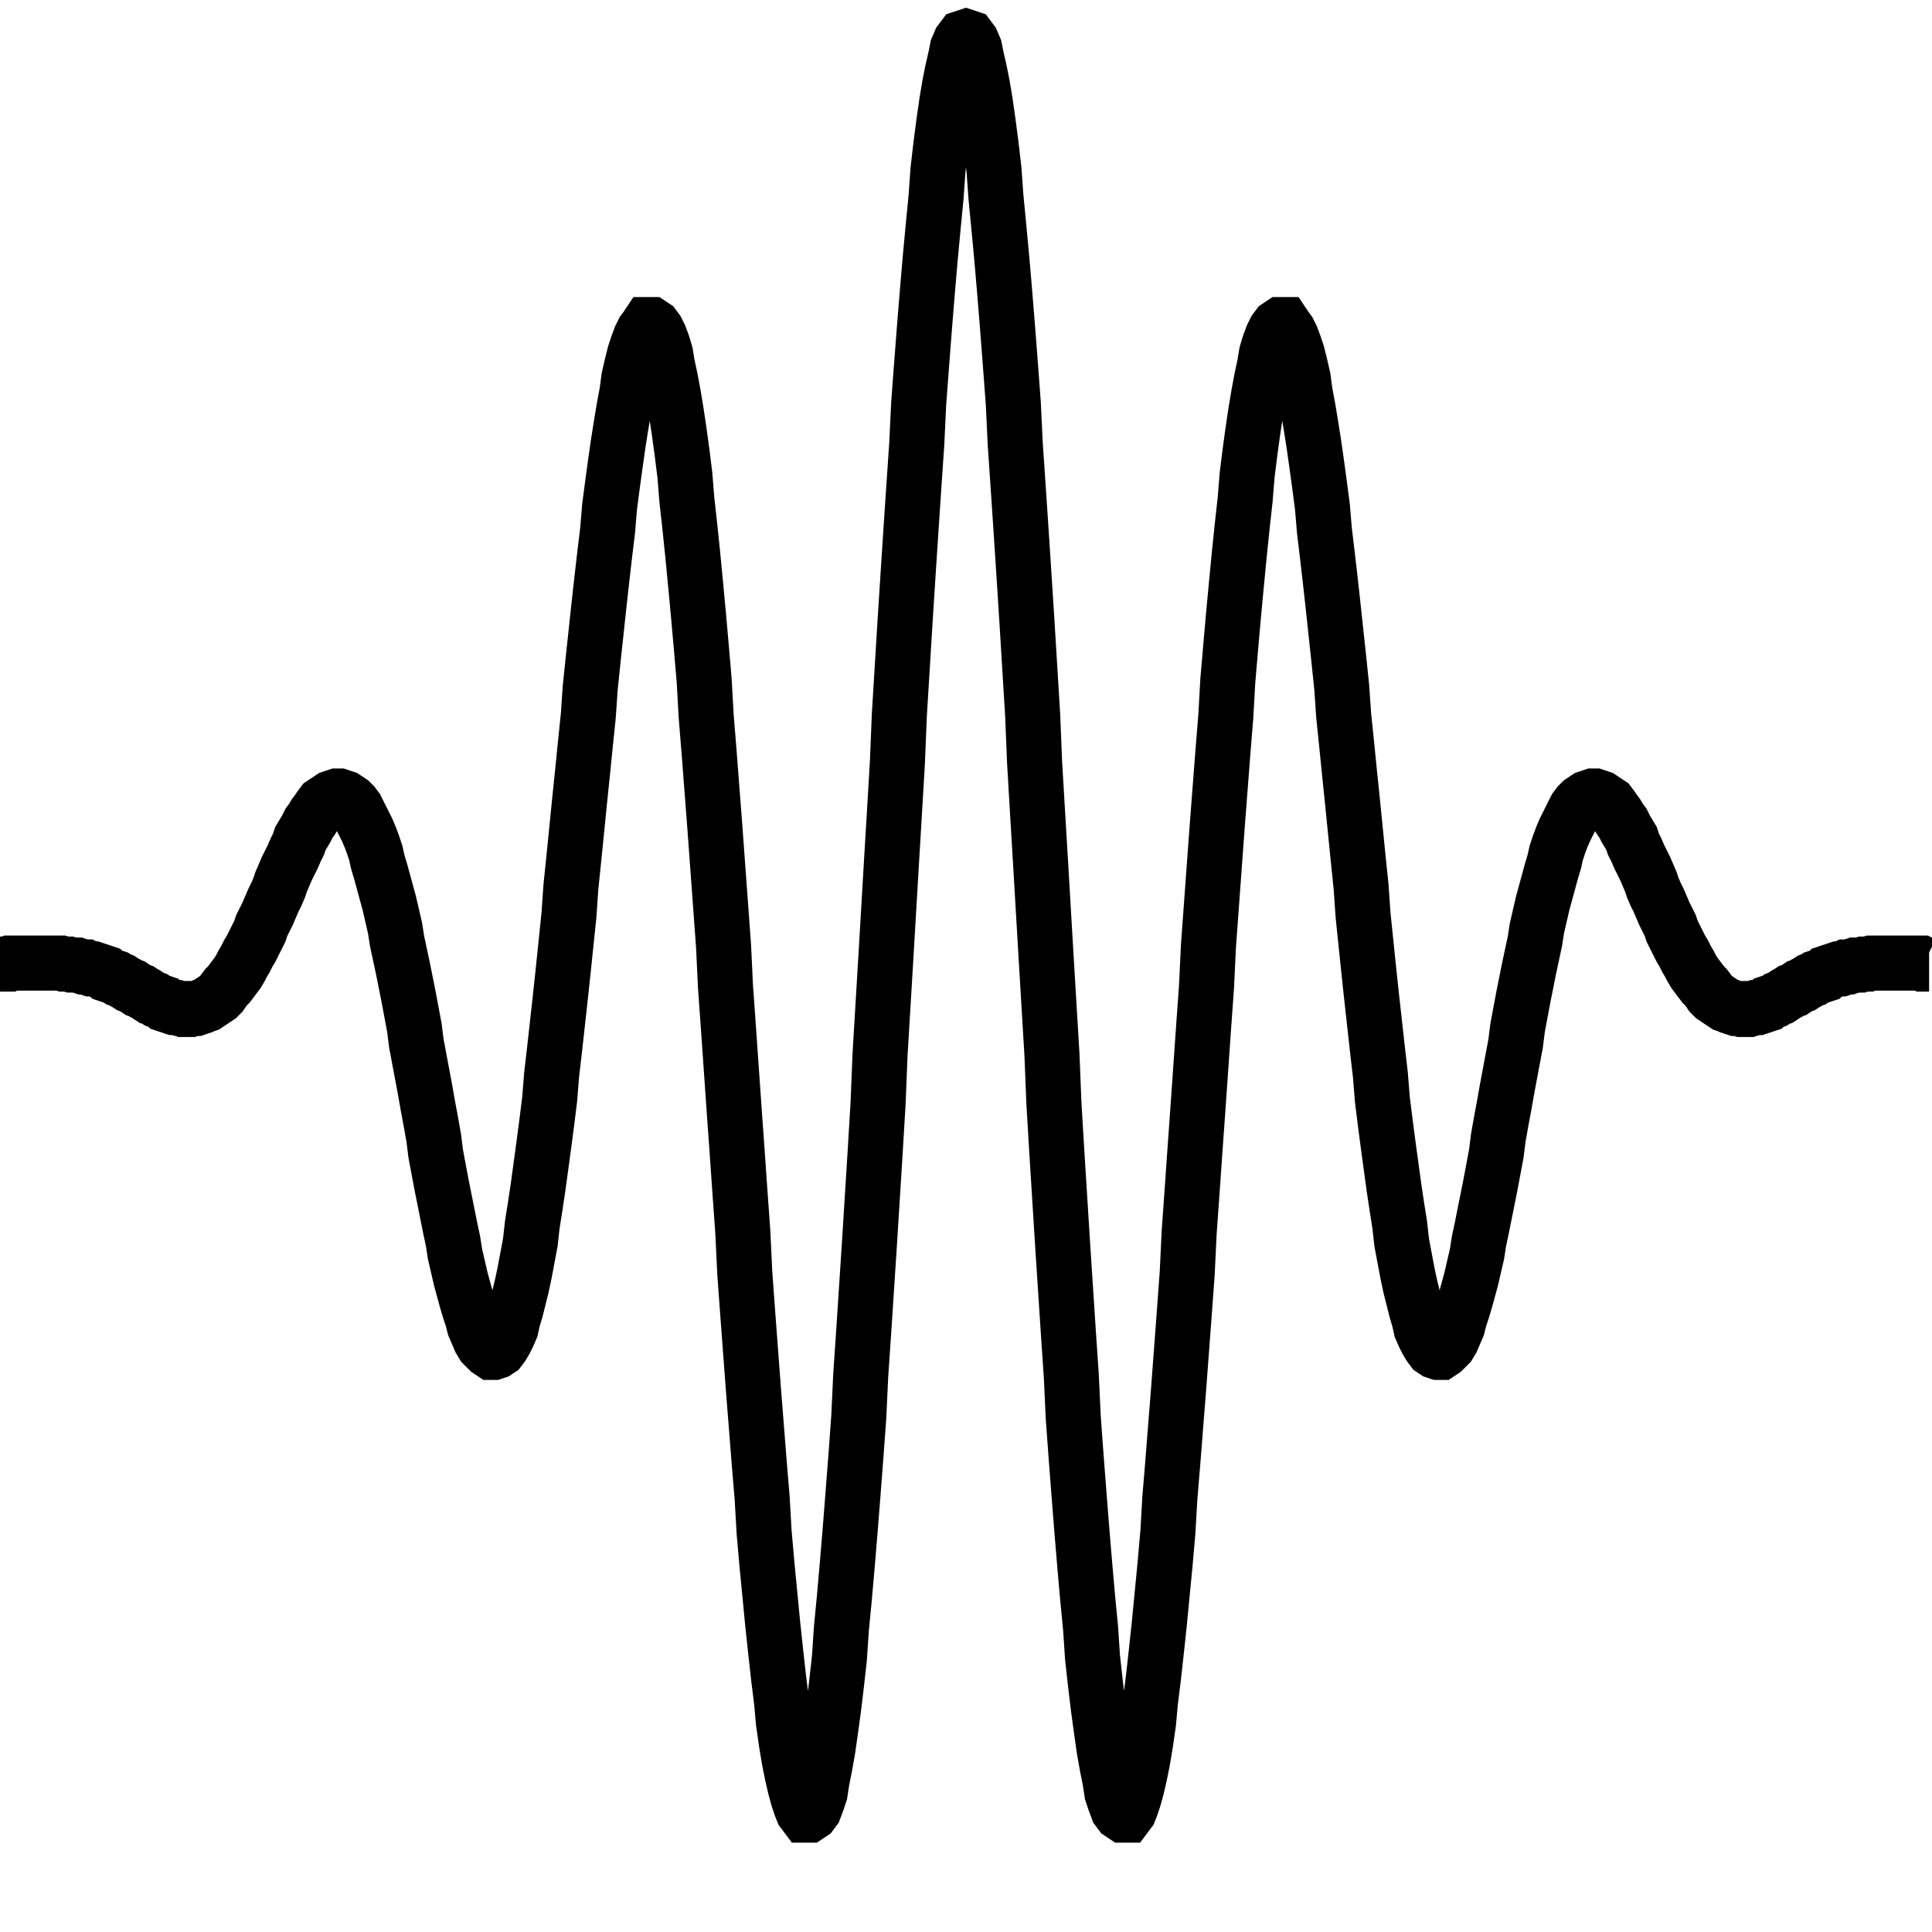 <svg xmlns="http://www.w3.org/2000/svg" width="350" height="350">
	<g transform="translate(175,175) scale(175,175)">
		<path d="M -175 0 L -1,-0.002 -0.997,-0.002 -0.994,-0.002 -0.991,-0.002 -0.989,-0.003 -0.986,-0.003 -0.983,-0.003 -0.98,-0.003 -0.977,-0.003 -0.974,-0.003 -0.971,-0.003 -0.969,-0.003 -0.966,-0.003 -0.963,-0.003 -0.96,-0.003 -0.957,-0.003 -0.954,-0.003 -0.951,-0.003 -0.949,-0.003 -0.946,-0.003 -0.943,-0.003 -0.94,-0.003 -0.937,-0.003 -0.934,-0.002 -0.931,-0.002 -0.929,-0.002 -0.926,-0.001 -0.923,-0.001 -0.92,-0.001 -0.917,-0 -0.914,0.001 -0.911,0.001 -0.909,0.002 -0.906,0.003 -0.903,0.003 -0.9,0.004 -0.897,0.005 -0.894,0.006 -0.891,0.007 -0.889,0.009 -0.886,0.01 -0.883,0.011 -0.88,0.012 -0.877,0.014 -0.874,0.015 -0.871,0.017 -0.869,0.018 -0.866,0.02 -0.863,0.021 -0.86,0.023 -0.857,0.025 -0.854,0.026 -0.851,0.028 -0.849,0.029 -0.846,0.031 -0.843,0.033 -0.84,0.034 -0.837,0.036 -0.834,0.037 -0.831,0.038 -0.829,0.04 -0.826,0.041 -0.823,0.042 -0.82,0.043 -0.817,0.043 -0.814,0.044 -0.811,0.044 -0.809,0.045 -0.806,0.045 -0.803,0.045 -0.8,0.044 -0.797,0.044 -0.794,0.043 -0.791,0.042 -0.789,0.041 -0.786,0.04 -0.783,0.038 -0.78,0.036 -0.777,0.034 -0.774,0.032 -0.771,0.029 -0.769,0.026 -0.766,0.022 -0.763,0.019 -0.76,0.015 -0.757,0.011 -0.754,0.007 -0.751,0.002 -0.749,-0.002 -0.746,-0.007 -0.743,-0.013 -0.74,-0.018 -0.737,-0.024 -0.734,-0.03 -0.731,-0.036 -0.729,-0.042 -0.726,-0.048 -0.723,-0.054 -0.72,-0.061 -0.717,-0.068 -0.714,-0.074 -0.711,-0.081 -0.709,-0.087 -0.706,-0.094 -0.703,-0.101 -0.7,-0.107 -0.697,-0.113 -0.694,-0.12 -0.691,-0.126 -0.689,-0.132 -0.686,-0.137 -0.683,-0.142 -0.68,-0.148 -0.677,-0.152 -0.674,-0.157 -0.671,-0.161 -0.669,-0.164 -0.666,-0.168 -0.663,-0.17 -0.66,-0.172 -0.657,-0.174 -0.654,-0.175 -0.651,-0.176 -0.649,-0.176 -0.646,-0.175 -0.643,-0.174 -0.64,-0.172 -0.637,-0.17 -0.634,-0.167 -0.631,-0.163 -0.629,-0.159 -0.626,-0.153 -0.623,-0.147 -0.62,-0.141 -0.617,-0.134 -0.614,-0.126 -0.611,-0.117 -0.609,-0.108 -0.606,-0.098 -0.603,-0.087 -0.6,-0.076 -0.597,-0.065 -0.594,-0.052 -0.591,-0.039 -0.589,-0.026 -0.586,-0.012 -0.583,0.002 -0.58,0.017 -0.577,0.032 -0.574,0.048 -0.571,0.064 -0.569,0.08 -0.566,0.096 -0.563,0.112 -0.56,0.128 -0.557,0.145 -0.554,0.161 -0.551,0.178 -0.549,0.194 -0.546,0.21 -0.543,0.226 -0.54,0.241 -0.537,0.256 -0.534,0.271 -0.531,0.285 -0.529,0.298 -0.526,0.311 -0.523,0.324 -0.52,0.335 -0.517,0.346 -0.514,0.356 -0.511,0.365 -0.509,0.373 -0.506,0.38 -0.503,0.387 -0.5,0.392 -0.497,0.395 -0.494,0.398 -0.491,0.4 -0.489,0.4 -0.486,0.399 -0.483,0.397 -0.48,0.393 -0.477,0.388 -0.474,0.382 -0.471,0.375 -0.469,0.366 -0.466,0.356 -0.463,0.344 -0.46,0.332 -0.457,0.318 -0.454,0.302 -0.451,0.286 -0.449,0.268 -0.446,0.249 -0.443,0.229 -0.44,0.207 -0.437,0.185 -0.434,0.162 -0.431,0.138 -0.429,0.113 -0.426,0.087 -0.423,0.06 -0.42,0.033 -0.417,0.005 -0.414,-0.024 -0.411,-0.053 -0.409,-0.082 -0.406,-0.111 -0.403,-0.141 -0.4,-0.171 -0.397,-0.2 -0.394,-0.23 -0.391,-0.259 -0.389,-0.288 -0.386,-0.317 -0.383,-0.345 -0.38,-0.373 -0.377,-0.4 -0.374,-0.426 -0.371,-0.451 -0.369,-0.475 -0.366,-0.498 -0.363,-0.52 -0.36,-0.541 -0.357,-0.56 -0.354,-0.578 -0.351,-0.594 -0.349,-0.609 -0.346,-0.622 -0.343,-0.634 -0.34,-0.643 -0.337,-0.651 -0.334,-0.657 -0.331,-0.661 -0.329,-0.664 -0.326,-0.664 -0.323,-0.662 -0.32,-0.658 -0.317,-0.652 -0.314,-0.644 -0.311,-0.634 -0.309,-0.622 -0.306,-0.608 -0.303,-0.592 -0.3,-0.574 -0.297,-0.554 -0.294,-0.532 -0.291,-0.508 -0.289,-0.483 -0.286,-0.456 -0.283,-0.427 -0.28,-0.396 -0.277,-0.364 -0.274,-0.33 -0.271,-0.295 -0.269,-0.259 -0.266,-0.222 -0.263,-0.183 -0.26,-0.144 -0.257,-0.103 -0.254,-0.062 -0.251,-0.021 -0.249,0.021 -0.246,0.063 -0.243,0.106 -0.24,0.149 -0.237,0.191 -0.234,0.234 -0.231,0.276 -0.229,0.318 -0.226,0.359 -0.223,0.399 -0.22,0.439 -0.217,0.477 -0.214,0.515 -0.211,0.551 -0.209,0.586 -0.206,0.62 -0.203,0.651 -0.2,0.682 -0.197,0.71 -0.194,0.737 -0.191,0.761 -0.189,0.783 -0.186,0.804 -0.183,0.822 -0.18,0.837 -0.177,0.85 -0.174,0.861 -0.171,0.87 -0.169,0.875 -0.166,0.879 -0.163,0.879 -0.16,0.877 -0.157,0.873 -0.154,0.865 -0.151,0.856 -0.149,0.843 -0.146,0.828 -0.143,0.811 -0.14,0.79 -0.137,0.768 -0.134,0.743 -0.131,0.716 -0.129,0.686 -0.126,0.655 -0.123,0.621 -0.12,0.585 -0.117,0.547 -0.114,0.508 -0.111,0.467 -0.109,0.424 -0.106,0.38 -0.103,0.334 -0.1,0.288 -0.097,0.24 -0.094,0.192 -0.091,0.142 -0.089,0.092 -0.086,0.042 -0.083,-0.008 -0.08,-0.059 -0.077,-0.11 -0.074,-0.16 -0.071,-0.211 -0.069,-0.26 -0.066,-0.309 -0.063,-0.358 -0.06,-0.405 -0.057,-0.451 -0.054,-0.496 -0.051,-0.54 -0.049,-0.582 -0.046,-0.622 -0.043,-0.661 -0.04,-0.698 -0.037,-0.733 -0.034,-0.765 -0.031,-0.796 -0.029,-0.824 -0.026,-0.85 -0.023,-0.873 -0.02,-0.894 -0.017,-0.912 -0.014,-0.927 -0.011,-0.94 -0.009,-0.95 -0.006,-0.957 -0.003,-0.961 0,-0.962 0.003,-0.961 0.006,-0.957 0.009,-0.95 0.011,-0.94 0.014,-0.927 0.017,-0.912 0.02,-0.894 0.023,-0.873 0.026,-0.85 0.029,-0.824 0.031,-0.796 0.034,-0.765 0.037,-0.733 0.04,-0.698 0.043,-0.661 0.046,-0.622 0.049,-0.582 0.051,-0.54 0.054,-0.496 0.057,-0.451 0.06,-0.405 0.063,-0.358 0.066,-0.309 0.069,-0.26 0.071,-0.211 0.074,-0.16 0.077,-0.11 0.08,-0.059 0.083,-0.008 0.086,0.042 0.089,0.092 0.091,0.142 0.094,0.192 0.097,0.24 0.1,0.288 0.103,0.334 0.106,0.38 0.109,0.424 0.111,0.467 0.114,0.508 0.117,0.547 0.12,0.585 0.123,0.621 0.126,0.655 0.129,0.686 0.131,0.716 0.134,0.743 0.137,0.768 0.14,0.79 0.143,0.811 0.146,0.828 0.149,0.843 0.151,0.856 0.154,0.865 0.157,0.873 0.16,0.877 0.163,0.879 0.166,0.879 0.169,0.875 0.171,0.87 0.174,0.861 0.177,0.85 0.18,0.837 0.183,0.822 0.186,0.804 0.189,0.783 0.191,0.761 0.194,0.737 0.197,0.71 0.2,0.682 0.203,0.651 0.206,0.62 0.209,0.586 0.211,0.551 0.214,0.515 0.217,0.477 0.22,0.439 0.223,0.399 0.226,0.359 0.229,0.318 0.231,0.276 0.234,0.234 0.237,0.191 0.24,0.149 0.243,0.106 0.246,0.063 0.249,0.021 0.251,-0.021 0.254,-0.062 0.257,-0.103 0.26,-0.144 0.263,-0.183 0.266,-0.222 0.269,-0.259 0.271,-0.295 0.274,-0.33 0.277,-0.364 0.28,-0.396 0.283,-0.427 0.286,-0.456 0.289,-0.483 0.291,-0.508 0.294,-0.532 0.297,-0.554 0.3,-0.574 0.303,-0.592 0.306,-0.608 0.309,-0.622 0.311,-0.634 0.314,-0.644 0.317,-0.652 0.32,-0.658 0.323,-0.662 0.326,-0.664 0.329,-0.664 0.331,-0.661 0.334,-0.657 0.337,-0.651 0.34,-0.643 0.343,-0.634 0.346,-0.622 0.349,-0.609 0.351,-0.594 0.354,-0.578 0.357,-0.56 0.36,-0.541 0.363,-0.52 0.366,-0.498 0.369,-0.475 0.371,-0.451 0.374,-0.426 0.377,-0.4 0.38,-0.373 0.383,-0.345 0.386,-0.317 0.389,-0.288 0.391,-0.259 0.394,-0.23 0.397,-0.2 0.4,-0.171 0.403,-0.141 0.406,-0.111 0.409,-0.082 0.411,-0.053 0.414,-0.024 0.417,0.005 0.42,0.033 0.423,0.06 0.426,0.087 0.429,0.113 0.431,0.138 0.434,0.162 0.437,0.185 0.44,0.207 0.443,0.229 0.446,0.249 0.449,0.268 0.451,0.286 0.454,0.302 0.457,0.318 0.46,0.332 0.463,0.344 0.466,0.356 0.469,0.366 0.471,0.375 0.474,0.382 0.477,0.388 0.48,0.393 0.483,0.397 0.486,0.399 0.489,0.4 0.491,0.4 0.494,0.398 0.497,0.395 0.5,0.392 0.503,0.387 0.506,0.38 0.509,0.373 0.511,0.365 0.514,0.356 0.517,0.346 0.52,0.335 0.523,0.324 0.526,0.311 0.529,0.298 0.531,0.285 0.534,0.271 0.537,0.256 0.54,0.241 0.543,0.226 0.546,0.21 0.549,0.194 0.551,0.178 0.554,0.161 0.557,0.145 0.56,0.128 0.563,0.112 0.566,0.096 0.569,0.08 0.571,0.064 0.574,0.048 0.577,0.032 0.58,0.017 0.583,0.002 0.586,-0.012 0.589,-0.026 0.591,-0.039 0.594,-0.052 0.597,-0.065 0.6,-0.076 0.603,-0.087 0.606,-0.098 0.609,-0.108 0.611,-0.117 0.614,-0.126 0.617,-0.134 0.62,-0.141 0.623,-0.147 0.626,-0.153 0.629,-0.159 0.631,-0.163 0.634,-0.167 0.637,-0.17 0.64,-0.172 0.643,-0.174 0.646,-0.175 0.649,-0.176 0.651,-0.176 0.654,-0.175 0.657,-0.174 0.66,-0.172 0.663,-0.17 0.666,-0.168 0.669,-0.164 0.671,-0.161 0.674,-0.157 0.677,-0.152 0.68,-0.148 0.683,-0.142 0.686,-0.137 0.689,-0.132 0.691,-0.126 0.694,-0.12 0.697,-0.113 0.7,-0.107 0.703,-0.101 0.706,-0.094 0.709,-0.087 0.711,-0.081 0.714,-0.074 0.717,-0.068 0.72,-0.061 0.723,-0.054 0.726,-0.048 0.729,-0.042 0.731,-0.036 0.734,-0.03 0.737,-0.024 0.74,-0.018 0.743,-0.013 0.746,-0.007 0.749,-0.002 0.751,0.002 0.754,0.007 0.757,0.011 0.76,0.015 0.763,0.019 0.766,0.022 0.769,0.026 0.771,0.029 0.774,0.032 0.777,0.034 0.78,0.036 0.783,0.038 0.786,0.04 0.789,0.041 0.791,0.042 0.794,0.043 0.797,0.044 0.8,0.044 0.803,0.045 0.806,0.045 0.809,0.045 0.811,0.044 0.814,0.044 0.817,0.043 0.82,0.043 0.823,0.042 0.826,0.041 0.829,0.04 0.831,0.038 0.834,0.037 0.837,0.036 0.84,0.034 0.843,0.033 0.846,0.031 0.849,0.029 0.851,0.028 0.854,0.026 0.857,0.025 0.86,0.023 0.863,0.021 0.866,0.02 0.869,0.018 0.871,0.017 0.874,0.015 0.877,0.014 0.88,0.012 0.883,0.011 0.886,0.01 0.889,0.009 0.891,0.007 0.894,0.006 0.897,0.005 0.9,0.004 0.903,0.003 0.906,0.003 0.909,0.002 0.911,0.001 0.914,0.001 0.917,-0 0.92,-0.001 0.923,-0.001 0.926,-0.001 0.929,-0.002 0.931,-0.002 0.934,-0.002 0.937,-0.003 0.94,-0.003 0.943,-0.003 0.946,-0.003 0.949,-0.003 0.951,-0.003 0.954,-0.003 0.957,-0.003 0.96,-0.003 0.963,-0.003 0.966,-0.003 0.969,-0.003 0.971,-0.003 0.974,-0.003 0.977,-0.003 0.98,-0.003 0.983,-0.003 0.986,-0.003 0.989,-0.003 0.991,-0.002 0.994,-0.002 0.997,-0.002 " stroke="black" stroke-width="0.057" fill="none"></path>
	</g>
</svg>
